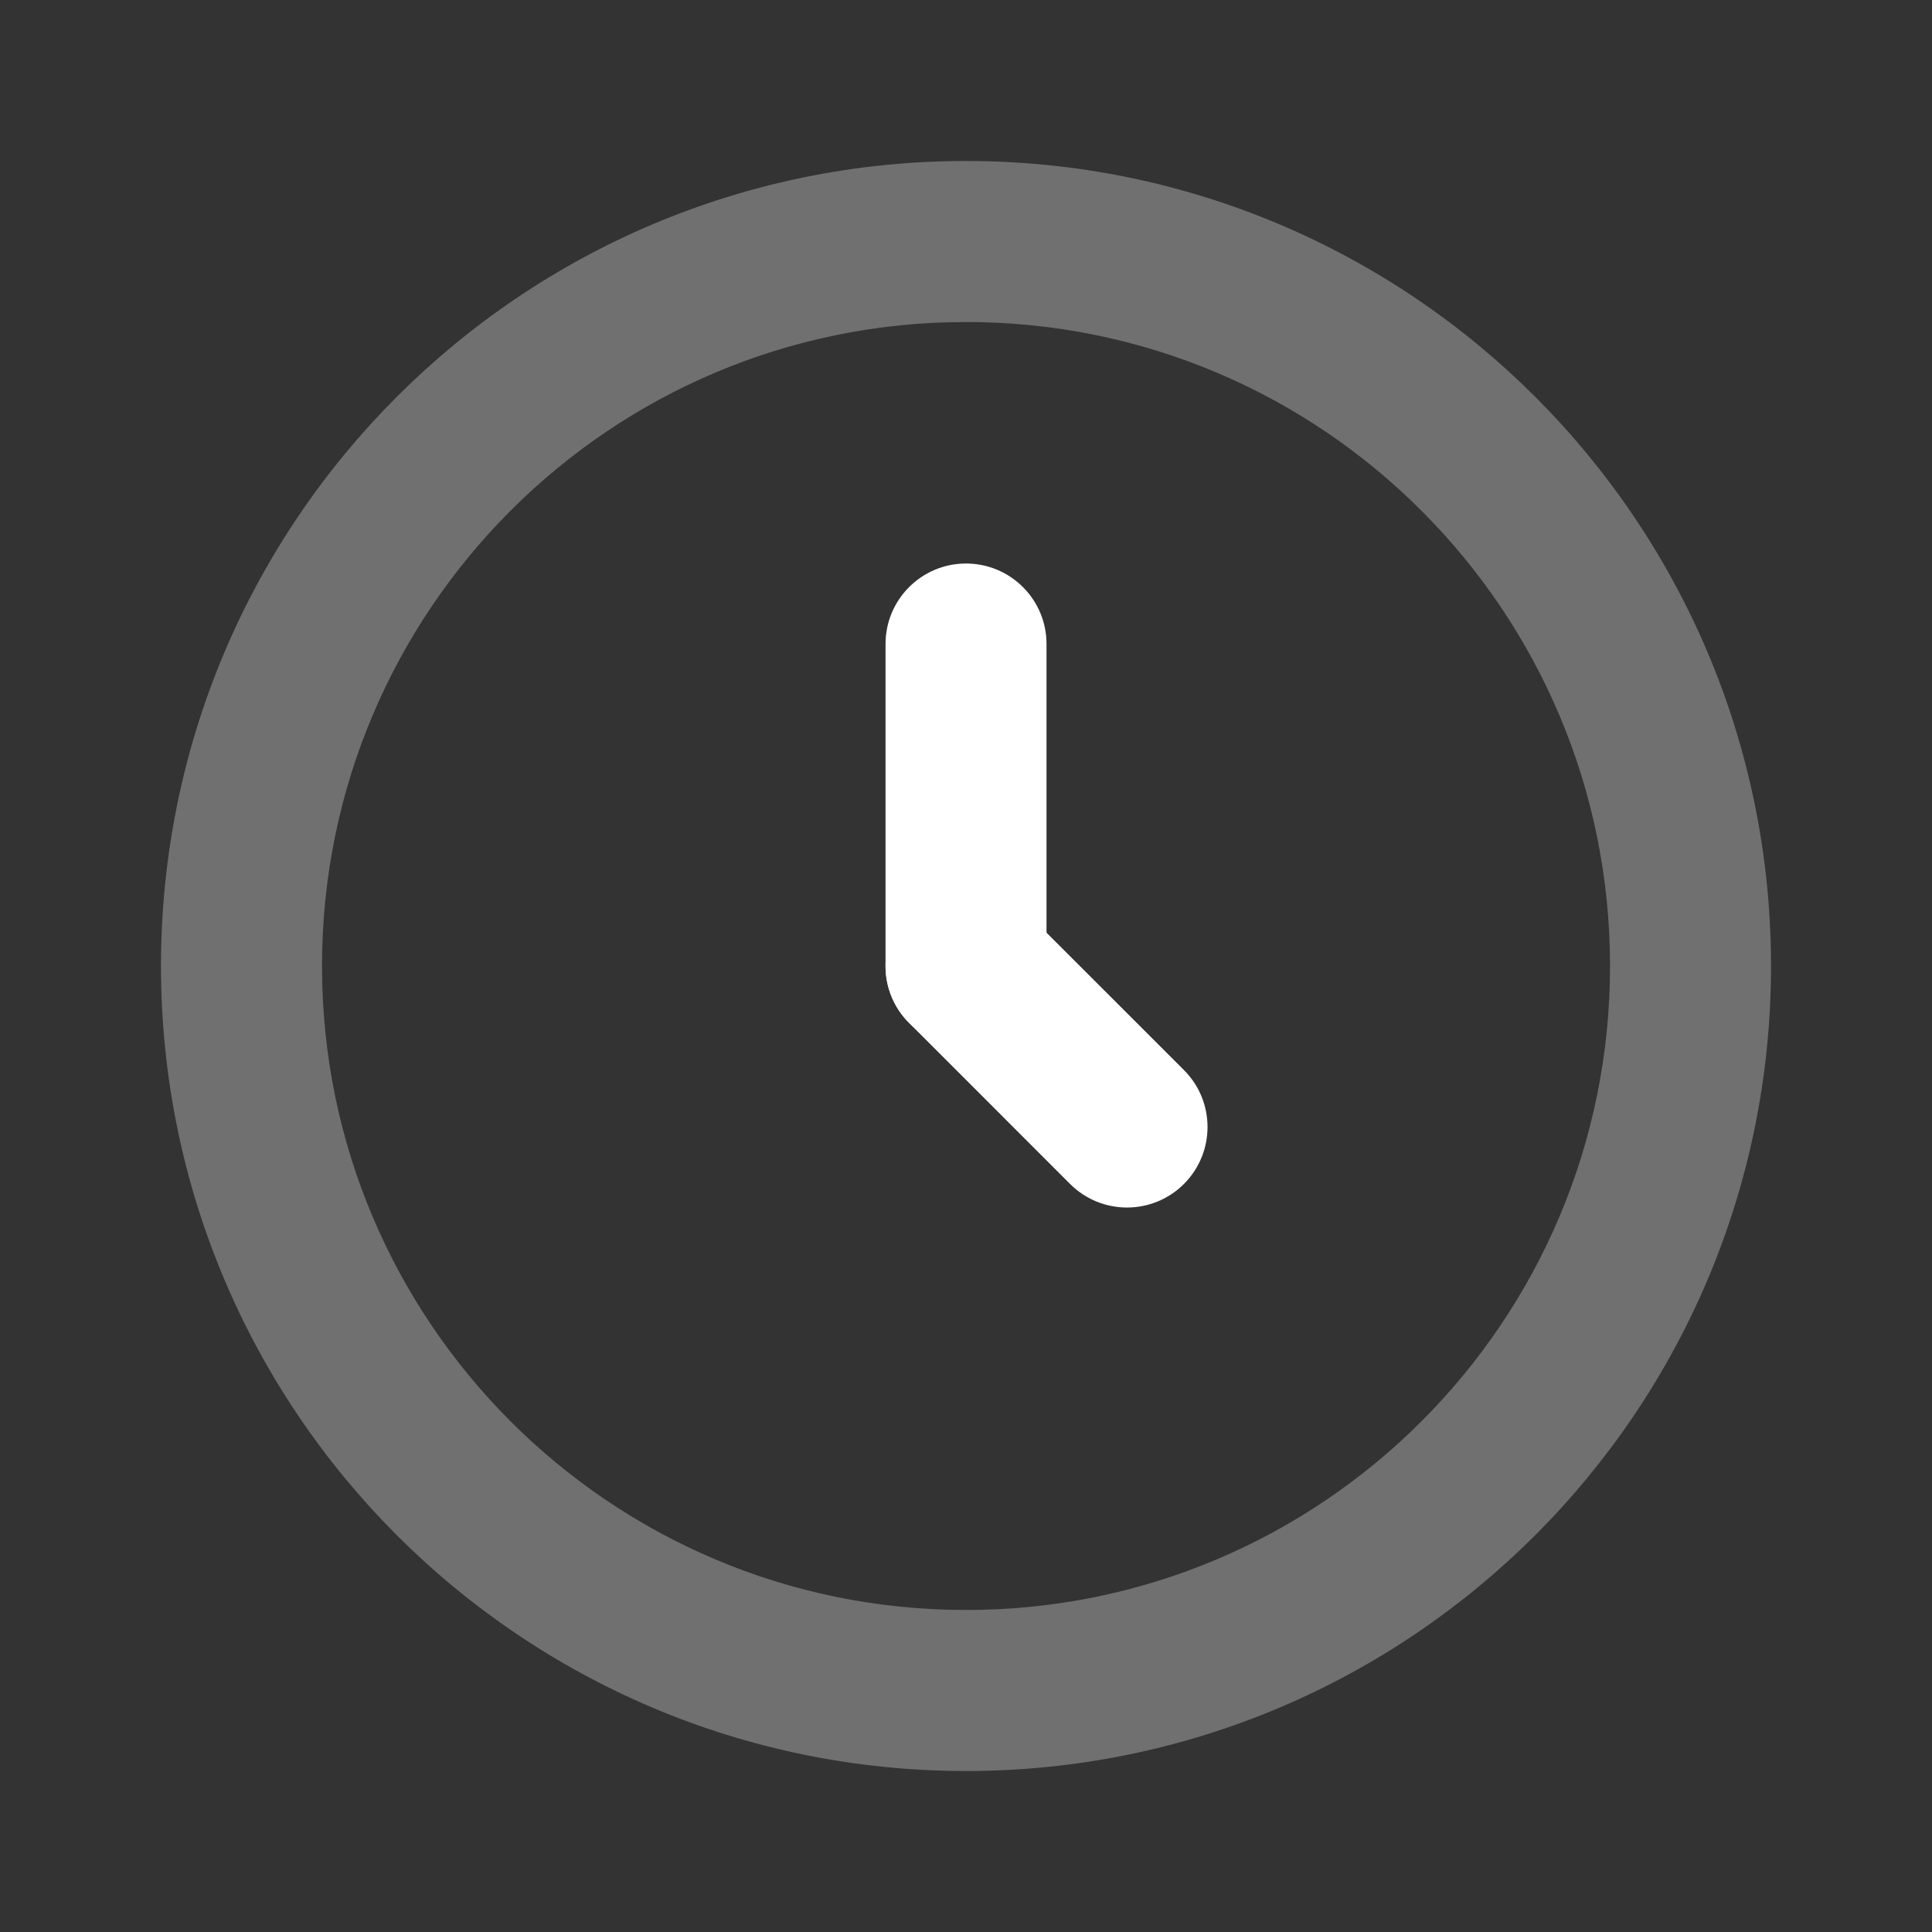 <svg width="37" height="37" viewBox="0 0 37 37" fill="none" xmlns="http://www.w3.org/2000/svg">
    <rect x="0" y="0" width="37" height="37" fill="#333333" stroke="none"/>
    <path opacity="0.3" fill-rule="evenodd" clip-rule="evenodd"
        d="M7.599 7.599C10.387 4.811 14.243 3.083 18.5 3.083C22.757 3.083 26.613 4.811 29.401 7.599C32.19 10.387 33.917 14.243 33.917 18.5C33.917 22.757 32.19 26.613 29.401 29.401C26.613 32.189 22.757 33.917 18.5 33.917C14.243 33.917 10.387 32.189 7.599 29.401C4.811 26.613 3.083 22.757 3.083 18.5C3.083 14.243 4.811 10.387 7.599 7.599ZM18.5 6.167C15.094 6.167 12.013 7.545 9.779 9.779C7.546 12.013 6.167 15.094 6.167 18.5C6.167 21.906 7.546 24.987 9.779 27.221C12.013 29.455 15.094 30.833 18.5 30.833C21.906 30.833 24.988 29.455 27.221 27.221C29.455 24.987 30.834 21.906 30.834 18.5C30.834 15.094 29.455 12.013 27.221 9.779C24.988 7.545 21.906 6.167 18.5 6.167Z"
        fill="white" />
    <path fill-rule="evenodd" clip-rule="evenodd"
        d="M18.5 10.792C19.352 10.792 20.042 11.482 20.042 12.333V18.5C20.042 19.351 19.352 20.042 18.5 20.042C17.649 20.042 16.959 19.351 16.959 18.5L16.959 12.333C16.959 11.482 17.649 10.792 18.5 10.792Z"
        fill="white" />
    <path fill-rule="evenodd" clip-rule="evenodd"
        d="M17.41 17.41C18.012 16.808 18.988 16.808 19.59 17.41L22.674 20.493C23.276 21.095 23.276 22.071 22.674 22.674C22.072 23.276 21.095 23.276 20.493 22.674L17.41 19.59C16.808 18.988 16.808 18.012 17.41 17.41Z"
        fill="white" />
</svg>
